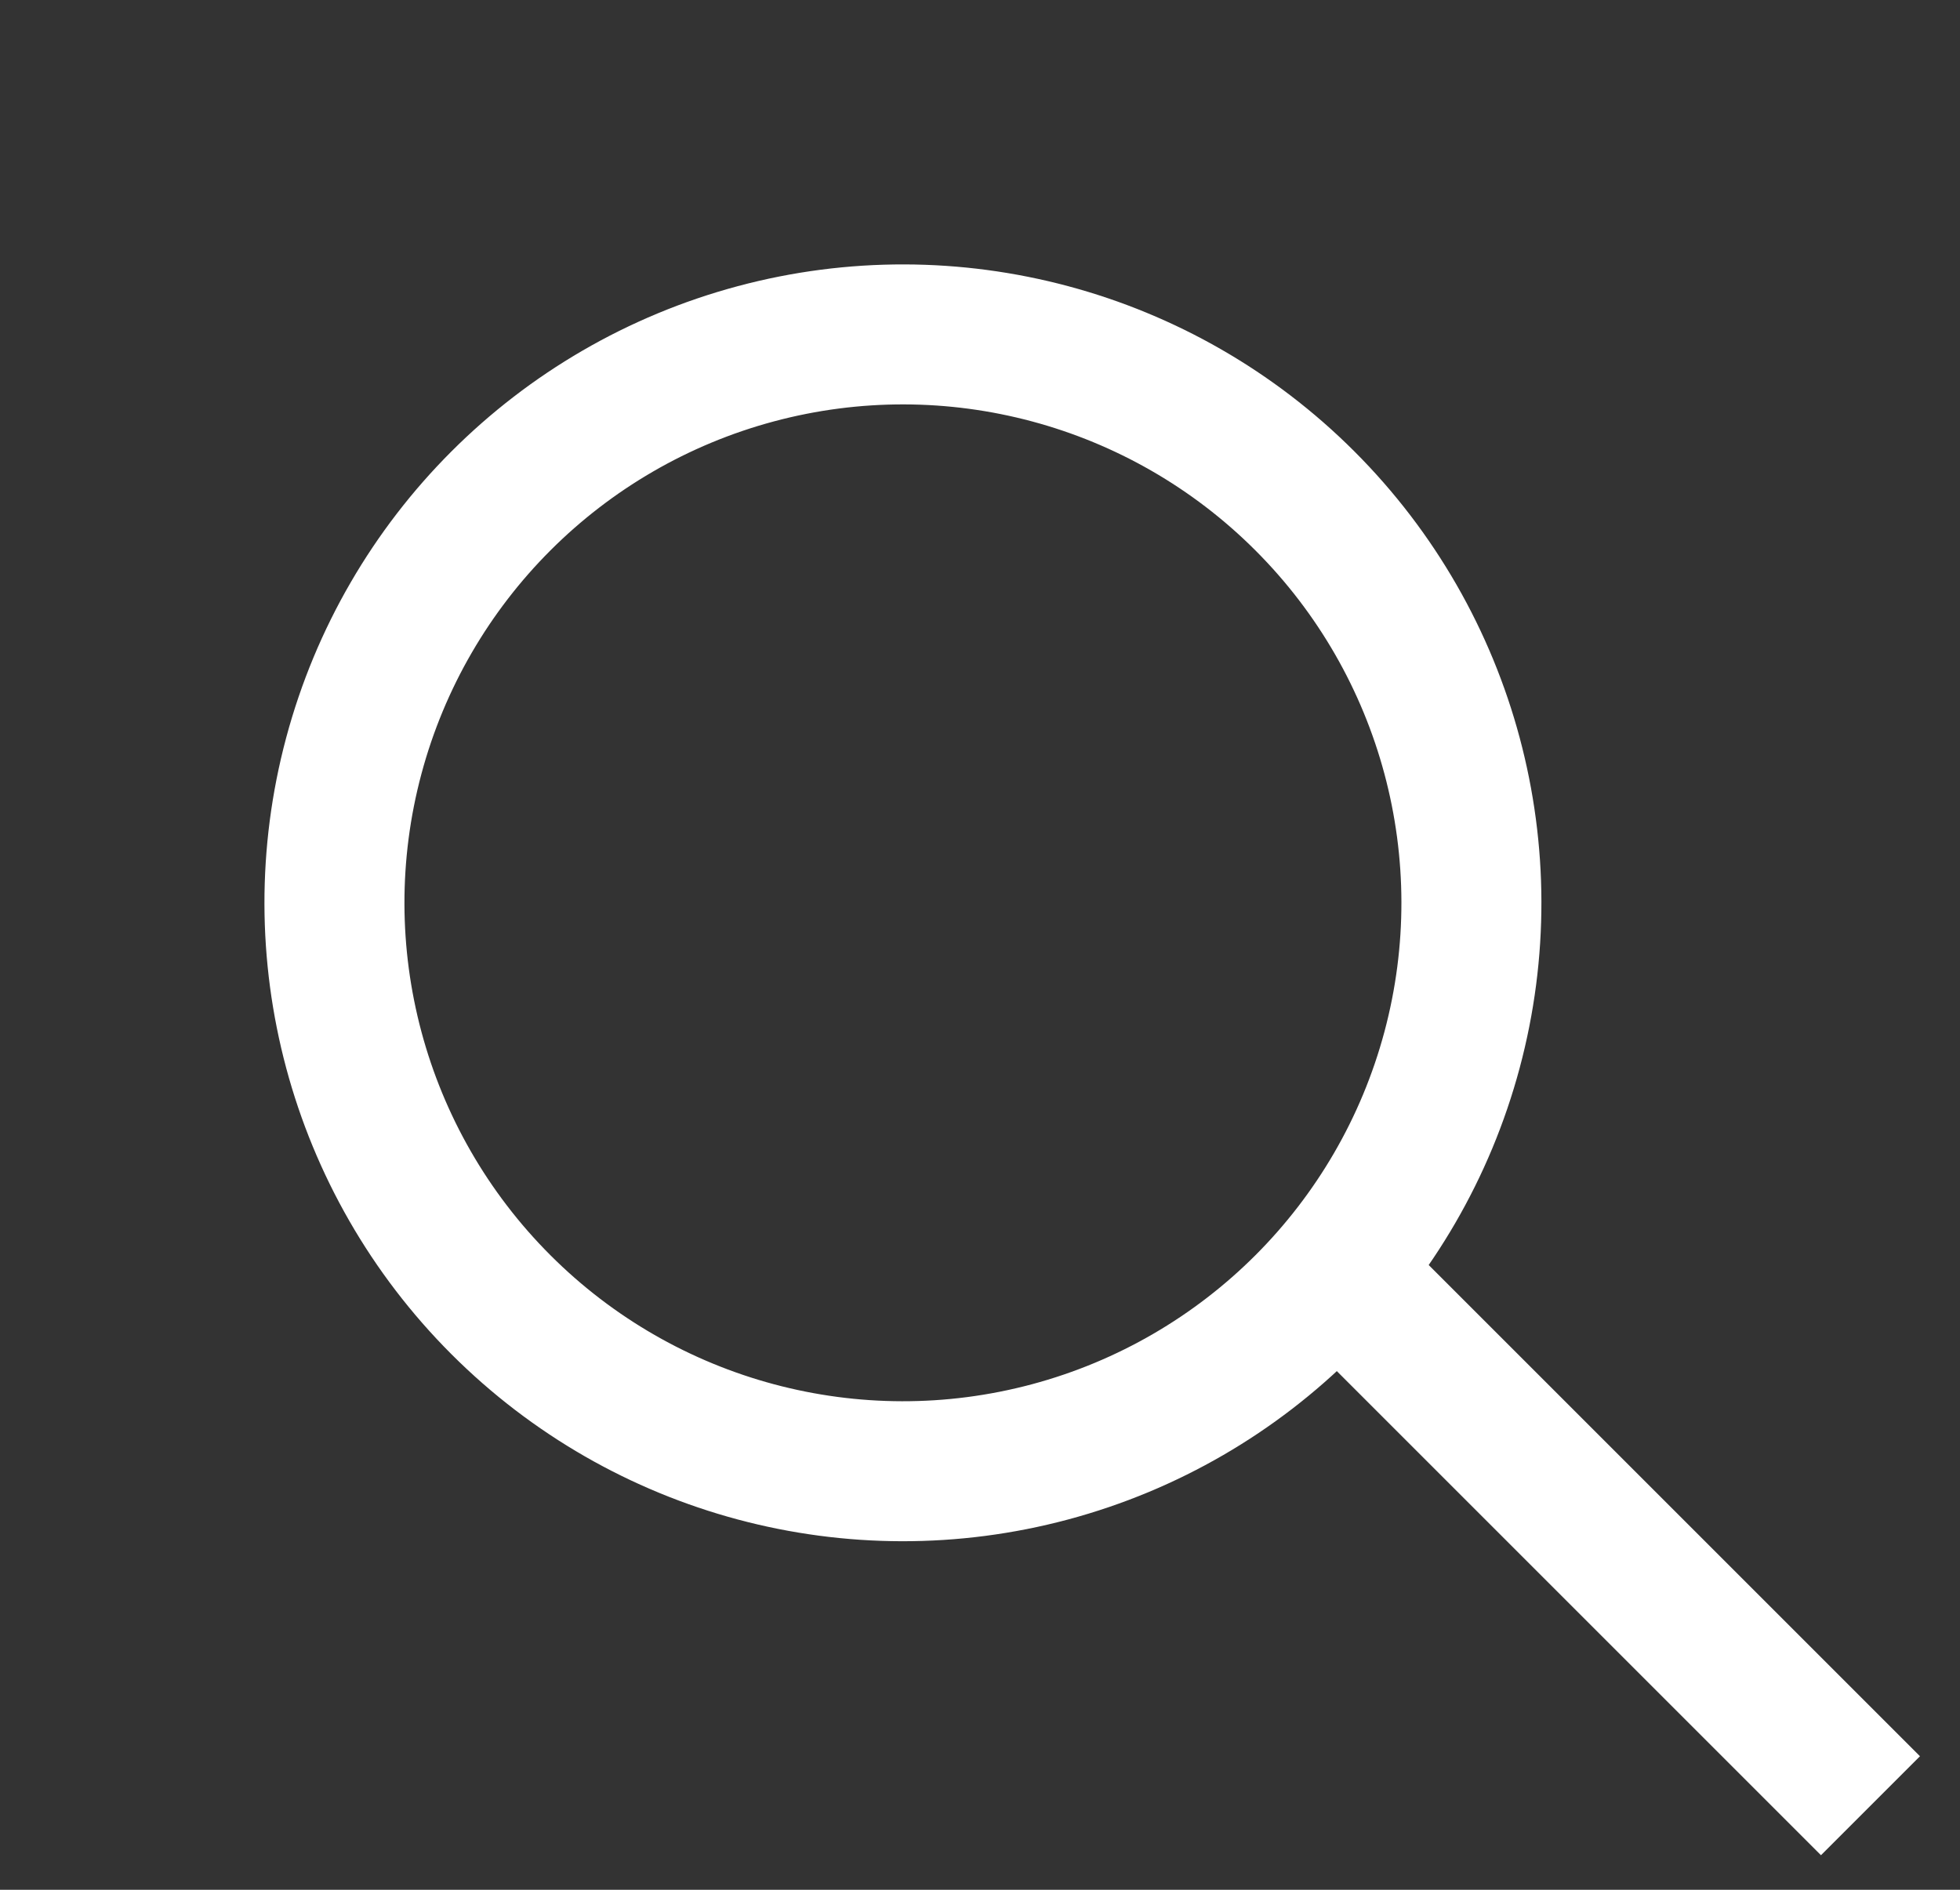 <svg width="28" height="27" viewBox="0 0 28 27" fill="none" xmlns="http://www.w3.org/2000/svg">
<rect x="0" y="0" width="28" height="27" fill="#333333" stroke="none"/>
<circle cx="12.899" cy="12.899" r="8.121" transform="rotate(-45 12.899 12.899)" stroke="white" stroke-width="2"/>
<path d="M19.35 18.428L26.721 25.799" stroke="white" stroke-width="2"/>
</svg>
